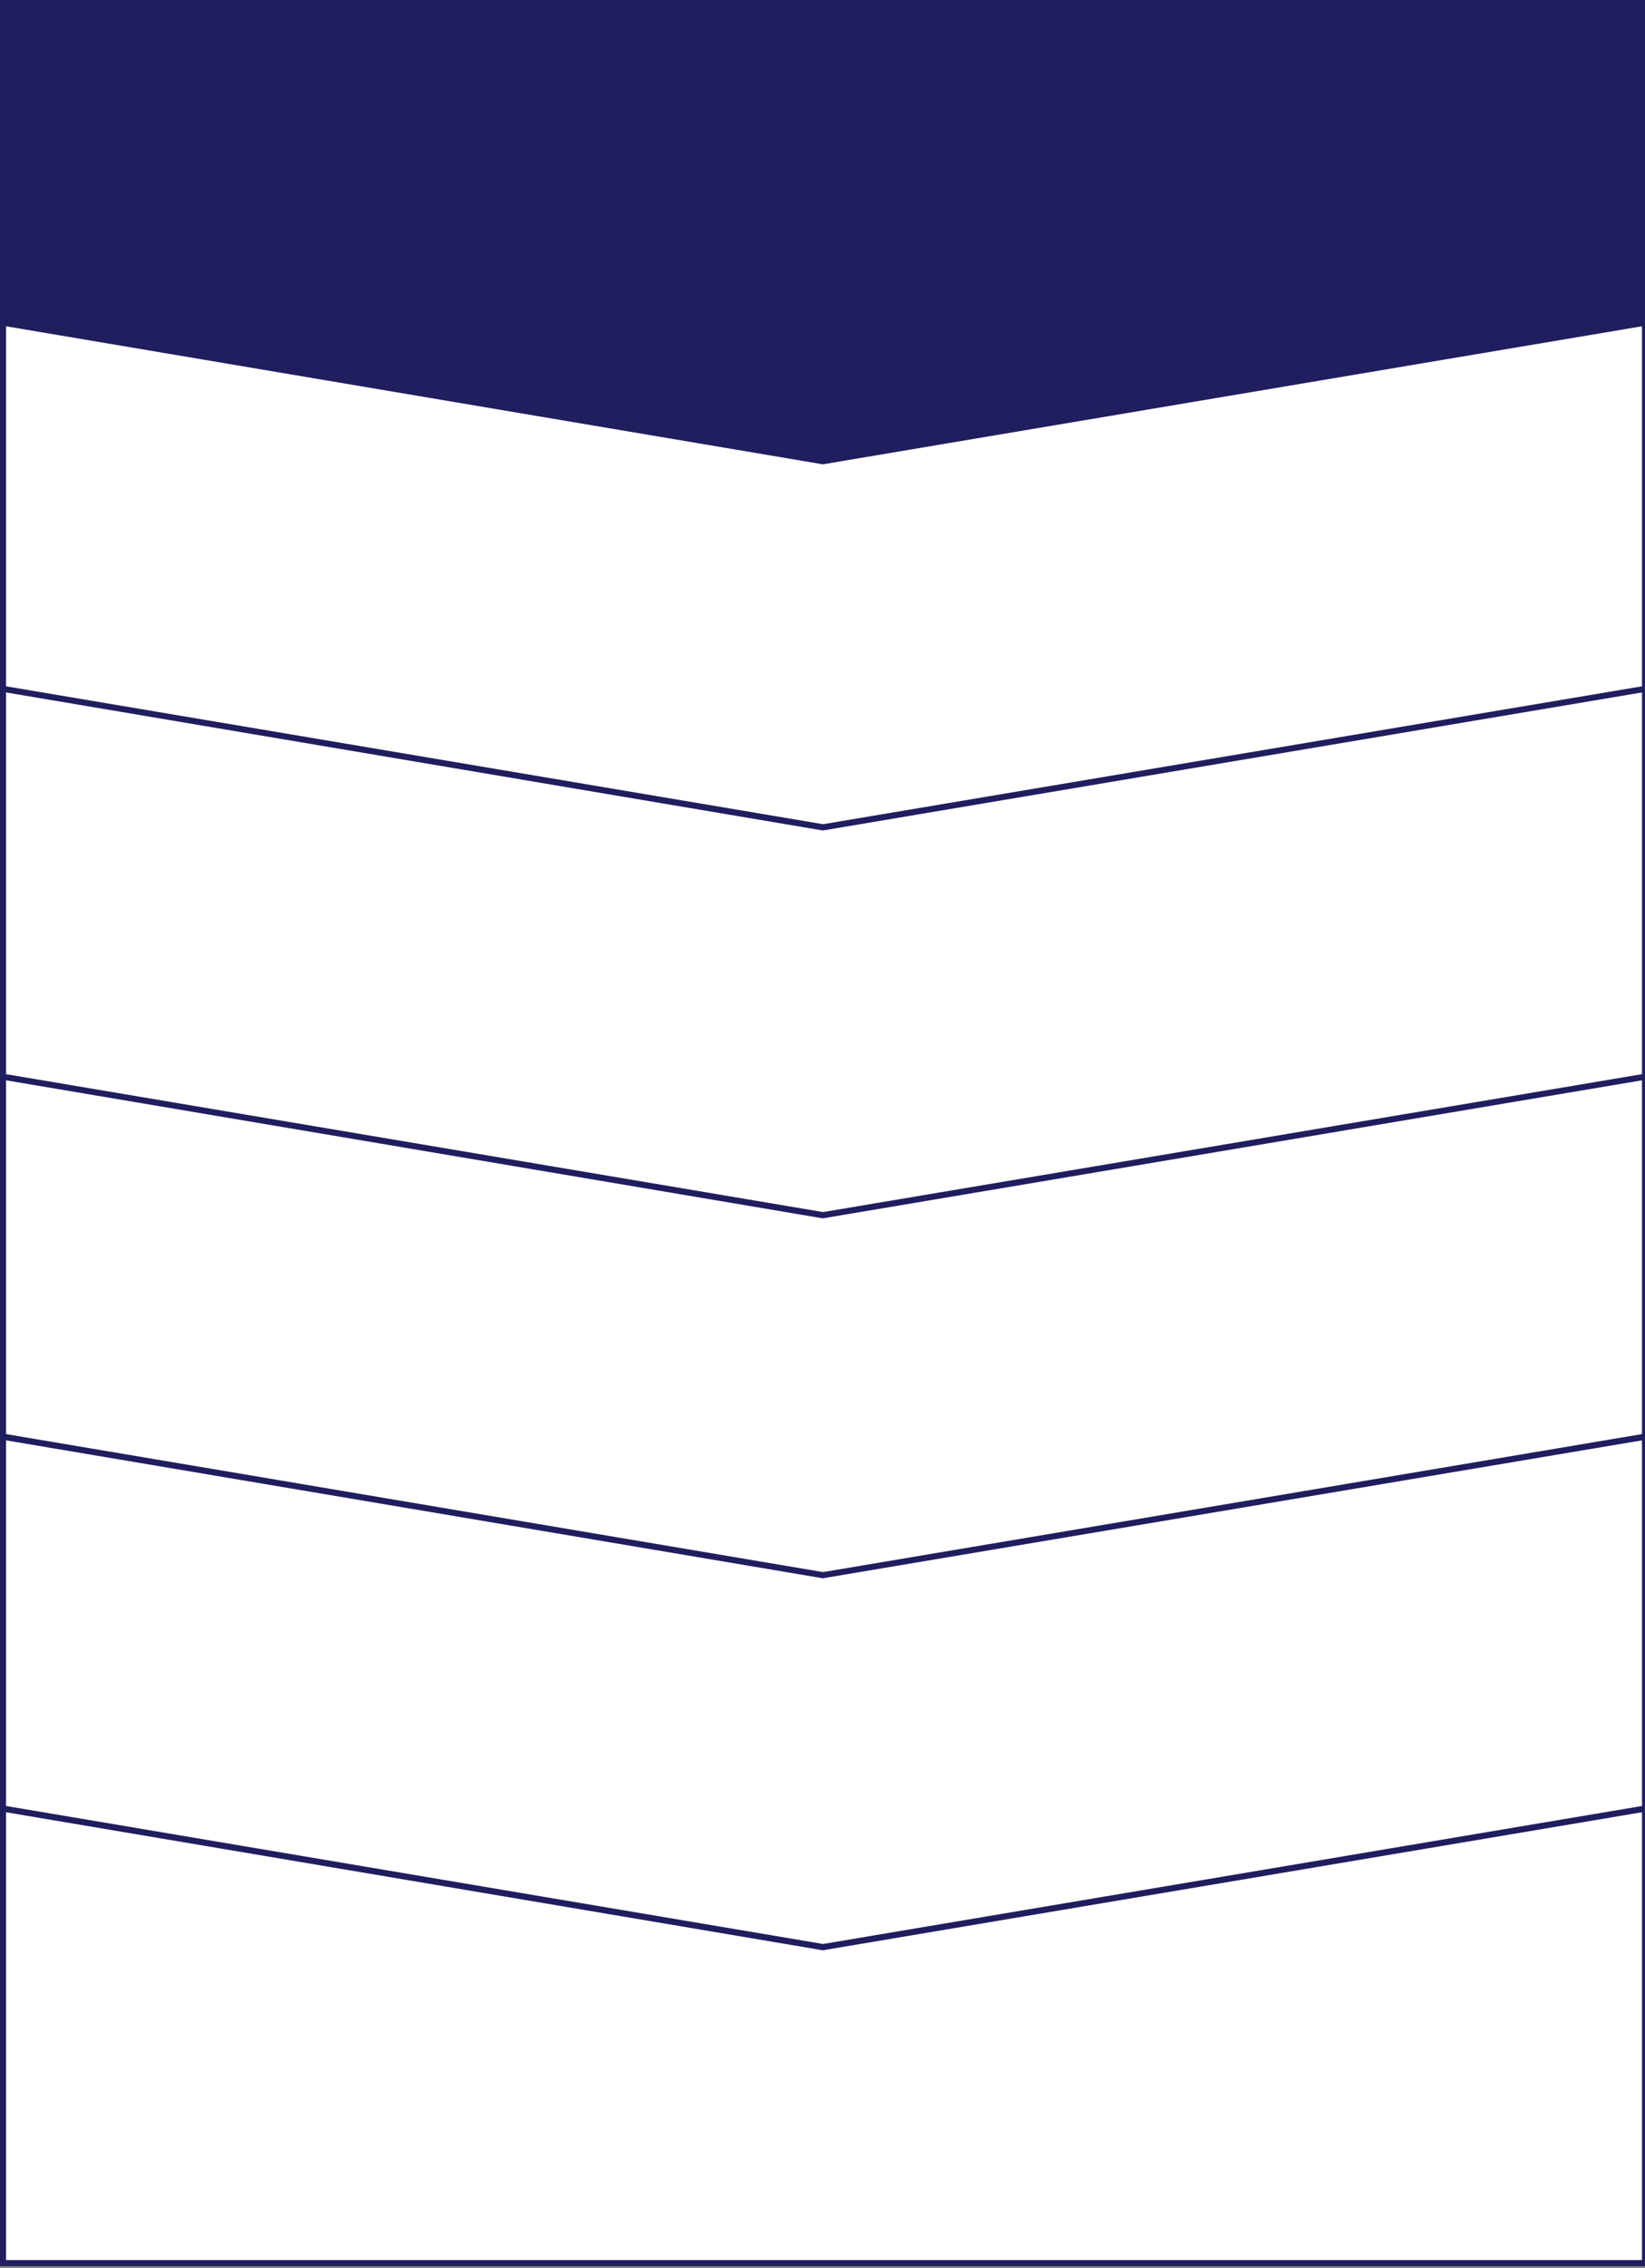 <svg id="レイヤー_1" data-name="レイヤー 1" xmlns="http://www.w3.org/2000/svg" width="543" height="748.53" viewBox="0 0 543 748.53"><rect x="0" y="0" width="543" height="748.53" fill="#808080" stroke="none"/><defs><style>.cls-1{fill:#fff;}.cls-2{fill:#201e5e;}</style></defs><title>apply6-area__base_sp</title><polygon class="cls-1" points="543 517.21 271.68 471.5 1 517.21 1 746.87 543 746.87 543 517.21"/><path class="cls-2" d="M544,747.87H0V516.36l.83-.14,270.85-45.75h.17L544,516.36Zm-542-2H542V518L271.68,472.47,2,518.05Z"/><polygon class="cls-1" points="543 596.88 271.68 642.59 1 596.88 1 406.89 543 406.89 543 596.88"/><path class="cls-2" d="M271.68,643.61h-.16L0,597.73V405.89H544V597.73ZM2,596l269.68,45.54L542,596V407.89H2Z"/><polygon class="cls-1" points="543 474.11 271.68 519.82 1 474.11 1 284.12 543 284.12 543 474.11"/><path class="cls-2" d="M271.68,520.84h-.16L0,475V283.12H544V475ZM2,473.27l269.68,45.54L542,473.27V285.12H2Z"/><polygon class="cls-1" points="543 355.33 271.68 401.04 1 355.33 1 165.34 543 165.34 543 355.33"/><path class="cls-2" d="M271.68,402.06h-.16L0,356.18V164.34H544V356.18ZM2,354.49,271.68,400,542,354.49V166.34H2Z"/><polygon class="cls-1" points="543 227.34 271.68 273.05 1 227.34 1 84.49 543 84.49 543 227.34"/><path class="cls-2" d="M271.68,274.06h-.16L0,228.18V83.49H544V228.18ZM2,226.49,271.68,272,542,226.49v-141H2Z"/><polygon class="cls-2" points="543 106.49 271.68 152.2 1 106.49 1 1 543 1 543 106.49"/><path class="cls-2" d="M271.68,153.22h-.16L0,107.34V0H544V107.34ZM2,105.65l269.68,45.54L542,105.65V2H2Z"/></svg>
